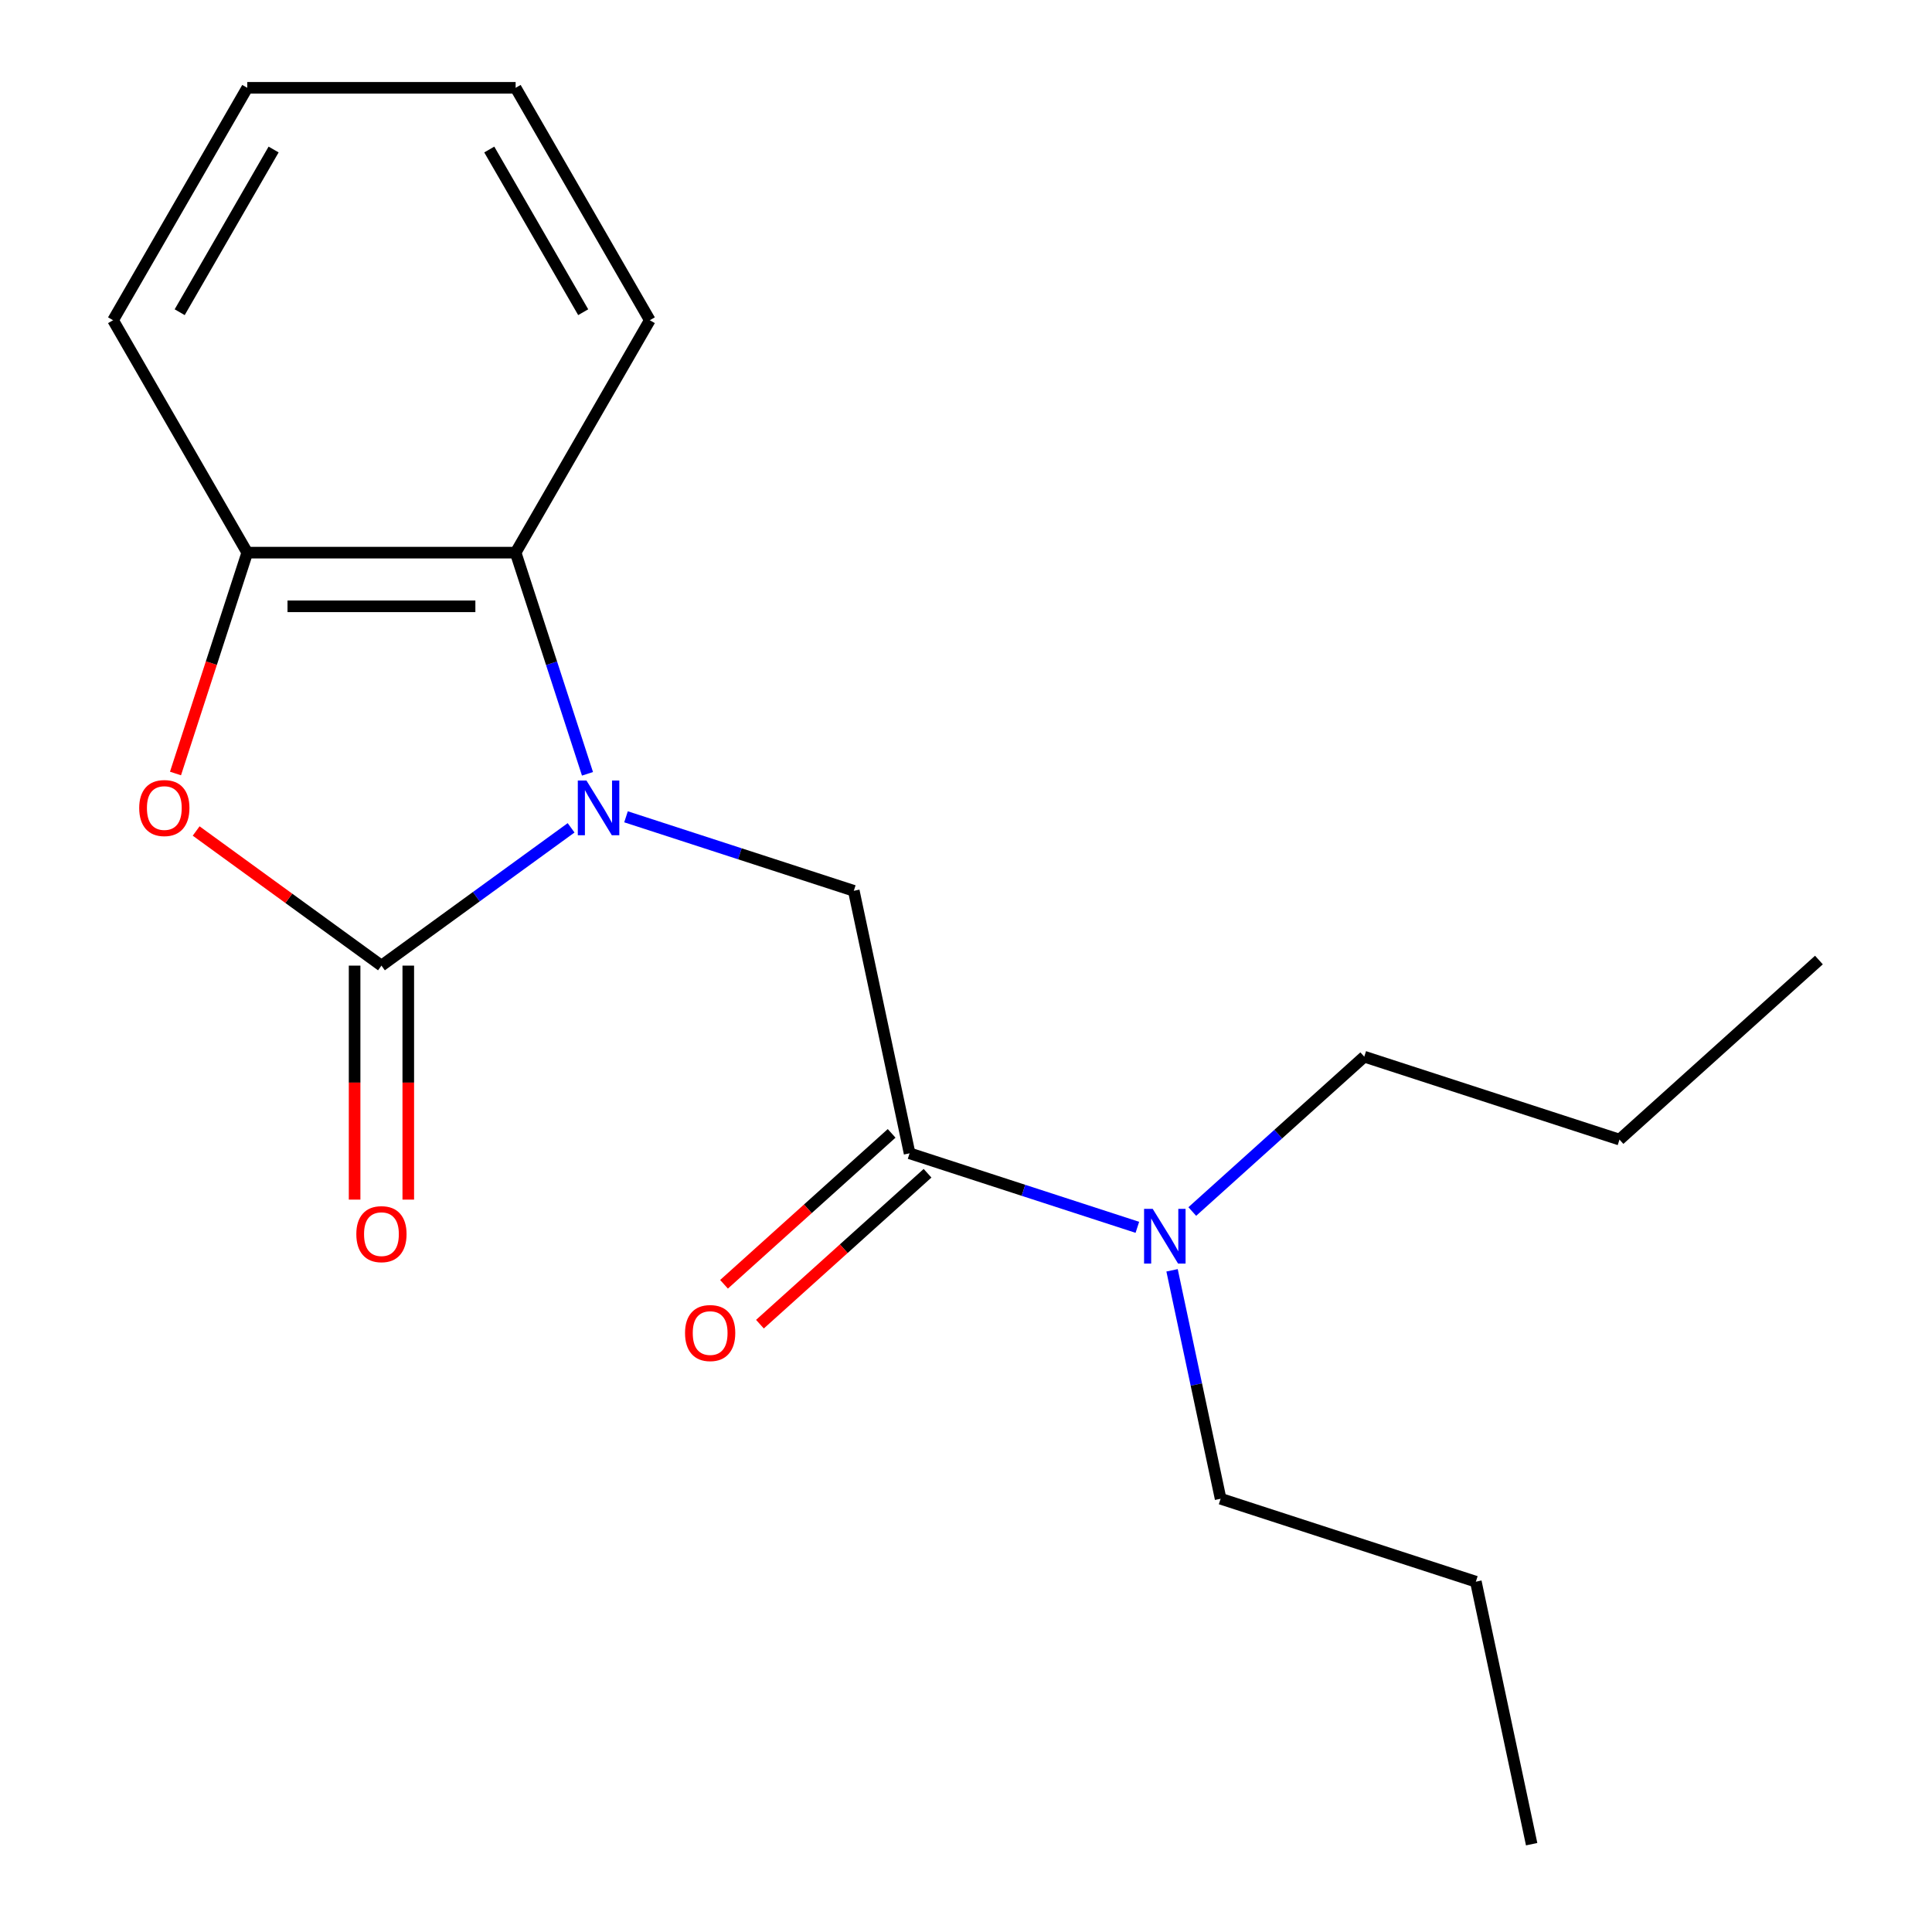 <?xml version='1.0' encoding='iso-8859-1'?>
<svg version='1.1' baseProfile='full'
              xmlns='http://www.w3.org/2000/svg'
                      xmlns:rdkit='http://www.rdkit.org/xml'
                      xmlns:xlink='http://www.w3.org/1999/xlink'
                  xml:space='preserve'
width='1000px' height='1000px' viewBox='0 0 1000 1000'>
<!-- END OF HEADER -->
<rect style='opacity:1.0;fill:#FFFFFF;stroke:none' width='1000' height='1000' x='0' y='0'> </rect>
<path class='bond-0' d='M 295.599,428.483 L 246.516,464.144' style='fill:none;fill-rule:evenodd;stroke:#0000FF;stroke-width:6px;stroke-linecap:butt;stroke-linejoin:miter;stroke-opacity:1' />
<path class='bond-0' d='M 246.516,464.144 L 197.434,499.804' style='fill:none;fill-rule:evenodd;stroke:#000000;stroke-width:6px;stroke-linecap:butt;stroke-linejoin:miter;stroke-opacity:1' />
<path class='bond-2' d='M 324.024,422.775 L 382.972,441.928' style='fill:none;fill-rule:evenodd;stroke:#0000FF;stroke-width:6px;stroke-linecap:butt;stroke-linejoin:miter;stroke-opacity:1' />
<path class='bond-2' d='M 382.972,441.928 L 441.92,461.082' style='fill:none;fill-rule:evenodd;stroke:#000000;stroke-width:6px;stroke-linecap:butt;stroke-linejoin:miter;stroke-opacity:1' />
<path class='bond-3' d='M 304.083,400.524 L 285.485,343.286' style='fill:none;fill-rule:evenodd;stroke:#0000FF;stroke-width:6px;stroke-linecap:butt;stroke-linejoin:miter;stroke-opacity:1' />
<path class='bond-3' d='M 285.485,343.286 L 266.887,286.049' style='fill:none;fill-rule:evenodd;stroke:#000000;stroke-width:6px;stroke-linecap:butt;stroke-linejoin:miter;stroke-opacity:1' />
<path class='bond-1' d='M 197.434,499.804 L 149.481,464.965' style='fill:none;fill-rule:evenodd;stroke:#000000;stroke-width:6px;stroke-linecap:butt;stroke-linejoin:miter;stroke-opacity:1' />
<path class='bond-1' d='M 149.481,464.965 L 101.528,430.125' style='fill:none;fill-rule:evenodd;stroke:#FF0000;stroke-width:6px;stroke-linecap:butt;stroke-linejoin:miter;stroke-opacity:1' />
<path class='bond-6' d='M 183.543,499.804 L 183.543,560.362' style='fill:none;fill-rule:evenodd;stroke:#000000;stroke-width:6px;stroke-linecap:butt;stroke-linejoin:miter;stroke-opacity:1' />
<path class='bond-6' d='M 183.543,560.362 L 183.543,620.919' style='fill:none;fill-rule:evenodd;stroke:#FF0000;stroke-width:6px;stroke-linecap:butt;stroke-linejoin:miter;stroke-opacity:1' />
<path class='bond-6' d='M 211.324,499.804 L 211.324,560.362' style='fill:none;fill-rule:evenodd;stroke:#000000;stroke-width:6px;stroke-linecap:butt;stroke-linejoin:miter;stroke-opacity:1' />
<path class='bond-6' d='M 211.324,560.362 L 211.324,620.919' style='fill:none;fill-rule:evenodd;stroke:#FF0000;stroke-width:6px;stroke-linecap:butt;stroke-linejoin:miter;stroke-opacity:1' />
<path class='bond-19' d='M 90.837,400.364 L 109.408,343.206' style='fill:none;fill-rule:evenodd;stroke:#FF0000;stroke-width:6px;stroke-linecap:butt;stroke-linejoin:miter;stroke-opacity:1' />
<path class='bond-19' d='M 109.408,343.206 L 127.98,286.049' style='fill:none;fill-rule:evenodd;stroke:#000000;stroke-width:6px;stroke-linecap:butt;stroke-linejoin:miter;stroke-opacity:1' />
<path class='bond-4' d='M 441.92,461.082 L 470.801,596.953' style='fill:none;fill-rule:evenodd;stroke:#000000;stroke-width:6px;stroke-linecap:butt;stroke-linejoin:miter;stroke-opacity:1' />
<path class='bond-5' d='M 266.887,286.049 L 127.98,286.049' style='fill:none;fill-rule:evenodd;stroke:#000000;stroke-width:6px;stroke-linecap:butt;stroke-linejoin:miter;stroke-opacity:1' />
<path class='bond-5' d='M 246.051,313.83 L 148.816,313.83' style='fill:none;fill-rule:evenodd;stroke:#000000;stroke-width:6px;stroke-linecap:butt;stroke-linejoin:miter;stroke-opacity:1' />
<path class='bond-9' d='M 266.887,286.049 L 336.341,165.752' style='fill:none;fill-rule:evenodd;stroke:#000000;stroke-width:6px;stroke-linecap:butt;stroke-linejoin:miter;stroke-opacity:1' />
<path class='bond-7' d='M 470.801,596.953 L 529.748,616.106' style='fill:none;fill-rule:evenodd;stroke:#000000;stroke-width:6px;stroke-linecap:butt;stroke-linejoin:miter;stroke-opacity:1' />
<path class='bond-7' d='M 529.748,616.106 L 588.696,635.26' style='fill:none;fill-rule:evenodd;stroke:#0000FF;stroke-width:6px;stroke-linecap:butt;stroke-linejoin:miter;stroke-opacity:1' />
<path class='bond-8' d='M 461.506,586.63 L 418.128,625.688' style='fill:none;fill-rule:evenodd;stroke:#000000;stroke-width:6px;stroke-linecap:butt;stroke-linejoin:miter;stroke-opacity:1' />
<path class='bond-8' d='M 418.128,625.688 L 374.75,664.745' style='fill:none;fill-rule:evenodd;stroke:#FF0000;stroke-width:6px;stroke-linecap:butt;stroke-linejoin:miter;stroke-opacity:1' />
<path class='bond-8' d='M 480.095,607.276 L 436.718,646.333' style='fill:none;fill-rule:evenodd;stroke:#000000;stroke-width:6px;stroke-linecap:butt;stroke-linejoin:miter;stroke-opacity:1' />
<path class='bond-8' d='M 436.718,646.333 L 393.34,685.391' style='fill:none;fill-rule:evenodd;stroke:#FF0000;stroke-width:6px;stroke-linecap:butt;stroke-linejoin:miter;stroke-opacity:1' />
<path class='bond-10' d='M 127.98,286.049 L 58.527,165.752' style='fill:none;fill-rule:evenodd;stroke:#000000;stroke-width:6px;stroke-linecap:butt;stroke-linejoin:miter;stroke-opacity:1' />
<path class='bond-11' d='M 606.657,657.51 L 619.223,716.63' style='fill:none;fill-rule:evenodd;stroke:#0000FF;stroke-width:6px;stroke-linecap:butt;stroke-linejoin:miter;stroke-opacity:1' />
<path class='bond-11' d='M 619.223,716.63 L 631.789,775.749' style='fill:none;fill-rule:evenodd;stroke:#000000;stroke-width:6px;stroke-linecap:butt;stroke-linejoin:miter;stroke-opacity:1' />
<path class='bond-12' d='M 617.122,627.081 L 661.629,587.006' style='fill:none;fill-rule:evenodd;stroke:#0000FF;stroke-width:6px;stroke-linecap:butt;stroke-linejoin:miter;stroke-opacity:1' />
<path class='bond-12' d='M 661.629,587.006 L 706.137,546.931' style='fill:none;fill-rule:evenodd;stroke:#000000;stroke-width:6px;stroke-linecap:butt;stroke-linejoin:miter;stroke-opacity:1' />
<path class='bond-15' d='M 336.341,165.752 L 266.887,45.455' style='fill:none;fill-rule:evenodd;stroke:#000000;stroke-width:6px;stroke-linecap:butt;stroke-linejoin:miter;stroke-opacity:1' />
<path class='bond-15' d='M 301.863,161.598 L 253.246,77.39' style='fill:none;fill-rule:evenodd;stroke:#000000;stroke-width:6px;stroke-linecap:butt;stroke-linejoin:miter;stroke-opacity:1' />
<path class='bond-20' d='M 58.527,165.752 L 127.98,45.455' style='fill:none;fill-rule:evenodd;stroke:#000000;stroke-width:6px;stroke-linecap:butt;stroke-linejoin:miter;stroke-opacity:1' />
<path class='bond-20' d='M 93.004,161.598 L 141.621,77.39' style='fill:none;fill-rule:evenodd;stroke:#000000;stroke-width:6px;stroke-linecap:butt;stroke-linejoin:miter;stroke-opacity:1' />
<path class='bond-13' d='M 631.789,775.749 L 763.898,818.674' style='fill:none;fill-rule:evenodd;stroke:#000000;stroke-width:6px;stroke-linecap:butt;stroke-linejoin:miter;stroke-opacity:1' />
<path class='bond-14' d='M 706.137,546.931 L 838.245,589.855' style='fill:none;fill-rule:evenodd;stroke:#000000;stroke-width:6px;stroke-linecap:butt;stroke-linejoin:miter;stroke-opacity:1' />
<path class='bond-17' d='M 763.898,818.674 L 792.778,954.545' style='fill:none;fill-rule:evenodd;stroke:#000000;stroke-width:6px;stroke-linecap:butt;stroke-linejoin:miter;stroke-opacity:1' />
<path class='bond-18' d='M 838.245,589.855 L 941.473,496.909' style='fill:none;fill-rule:evenodd;stroke:#000000;stroke-width:6px;stroke-linecap:butt;stroke-linejoin:miter;stroke-opacity:1' />
<path class='bond-16' d='M 266.887,45.455 L 127.98,45.455' style='fill:none;fill-rule:evenodd;stroke:#000000;stroke-width:6px;stroke-linecap:butt;stroke-linejoin:miter;stroke-opacity:1' />
<path  class='atom-0' d='M 303.552 403.997
L 312.832 418.997
Q 313.752 420.477, 315.232 423.157
Q 316.712 425.837, 316.792 425.997
L 316.792 403.997
L 320.552 403.997
L 320.552 432.317
L 316.672 432.317
L 306.712 415.917
Q 305.552 413.997, 304.312 411.797
Q 303.112 409.597, 302.752 408.917
L 302.752 432.317
L 299.072 432.317
L 299.072 403.997
L 303.552 403.997
' fill='#0000FF'/>
<path  class='atom-2' d='M 72.055 418.237
Q 72.055 411.437, 75.415 407.637
Q 78.775 403.837, 85.055 403.837
Q 91.335 403.837, 94.695 407.637
Q 98.055 411.437, 98.055 418.237
Q 98.055 425.117, 94.656 429.037
Q 91.255 432.917, 85.055 432.917
Q 78.816 432.917, 75.415 429.037
Q 72.055 425.157, 72.055 418.237
M 85.055 429.717
Q 89.376 429.717, 91.695 426.837
Q 94.055 423.917, 94.055 418.237
Q 94.055 412.677, 91.695 409.877
Q 89.376 407.037, 85.055 407.037
Q 80.736 407.037, 78.376 409.837
Q 76.055 412.637, 76.055 418.237
Q 76.055 423.957, 78.376 426.837
Q 80.736 429.717, 85.055 429.717
' fill='#FF0000'/>
<path  class='atom-7' d='M 184.434 638.791
Q 184.434 631.991, 187.794 628.191
Q 191.154 624.391, 197.434 624.391
Q 203.714 624.391, 207.074 628.191
Q 210.434 631.991, 210.434 638.791
Q 210.434 645.671, 207.034 649.591
Q 203.634 653.471, 197.434 653.471
Q 191.194 653.471, 187.794 649.591
Q 184.434 645.711, 184.434 638.791
M 197.434 650.271
Q 201.754 650.271, 204.074 647.391
Q 206.434 644.471, 206.434 638.791
Q 206.434 633.231, 204.074 630.431
Q 201.754 627.591, 197.434 627.591
Q 193.114 627.591, 190.754 630.391
Q 188.434 633.191, 188.434 638.791
Q 188.434 644.511, 190.754 647.391
Q 193.114 650.271, 197.434 650.271
' fill='#FF0000'/>
<path  class='atom-8' d='M 596.649 625.718
L 605.929 640.718
Q 606.849 642.198, 608.329 644.878
Q 609.809 647.558, 609.889 647.718
L 609.889 625.718
L 613.649 625.718
L 613.649 654.038
L 609.769 654.038
L 599.809 637.638
Q 598.649 635.718, 597.409 633.518
Q 596.209 631.318, 595.849 630.638
L 595.849 654.038
L 592.169 654.038
L 592.169 625.718
L 596.649 625.718
' fill='#0000FF'/>
<path  class='atom-9' d='M 354.573 689.98
Q 354.573 683.18, 357.933 679.38
Q 361.293 675.58, 367.573 675.58
Q 373.853 675.58, 377.213 679.38
Q 380.573 683.18, 380.573 689.98
Q 380.573 696.86, 377.173 700.78
Q 373.773 704.66, 367.573 704.66
Q 361.333 704.66, 357.933 700.78
Q 354.573 696.9, 354.573 689.98
M 367.573 701.46
Q 371.893 701.46, 374.213 698.58
Q 376.573 695.66, 376.573 689.98
Q 376.573 684.42, 374.213 681.62
Q 371.893 678.78, 367.573 678.78
Q 363.253 678.78, 360.893 681.58
Q 358.573 684.38, 358.573 689.98
Q 358.573 695.7, 360.893 698.58
Q 363.253 701.46, 367.573 701.46
' fill='#FF0000'/>
</svg>
